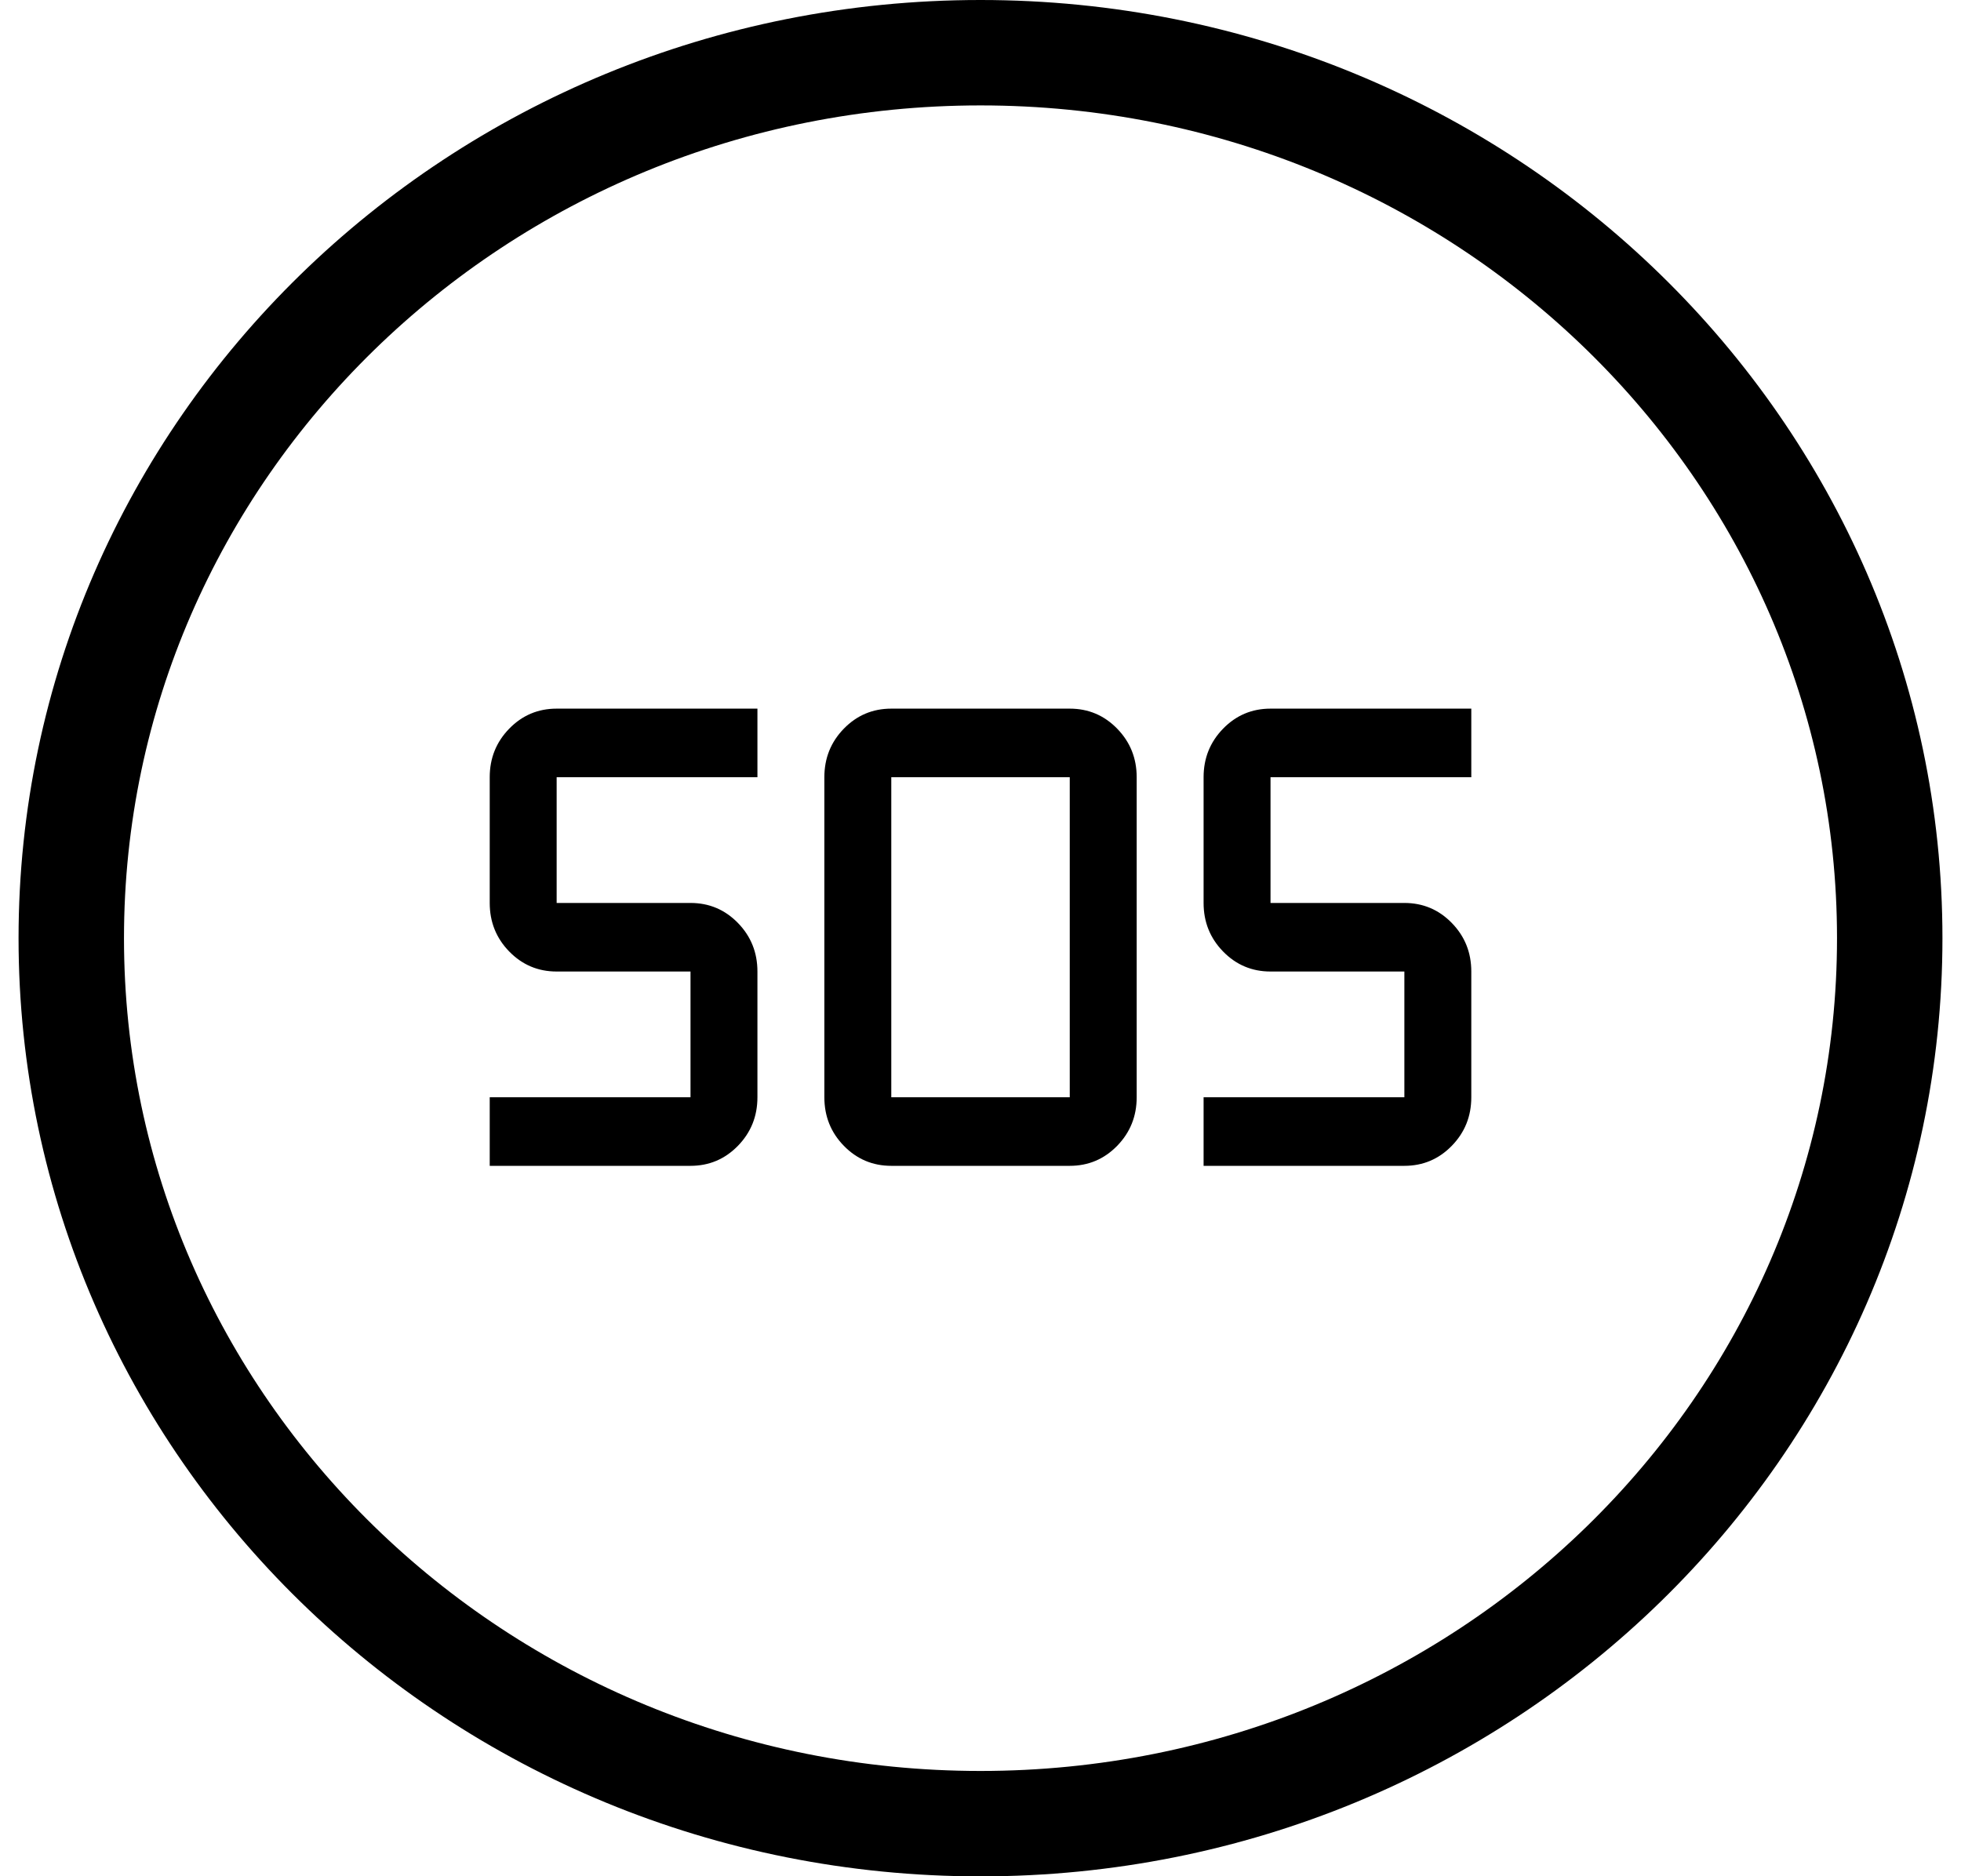<svg width="93" height="89" viewBox="0 0 93 89" fill="none" xmlns="http://www.w3.org/2000/svg">
<path d="M42.269 55.298C41.387 55.298 40.638 54.981 40.02 54.349C39.403 53.716 39.095 52.948 39.095 52.045V36.865C39.095 35.962 39.403 35.194 40.02 34.561C40.638 33.928 41.387 33.612 42.269 33.612H50.733C51.614 33.612 52.364 33.928 52.981 34.561C53.598 35.194 53.907 35.962 53.907 36.865V52.045C53.907 52.948 53.598 53.716 52.981 54.349C52.364 54.981 51.614 55.298 50.733 55.298H42.269ZM23.225 55.298V52.045H32.747V46.081H26.399C25.517 46.081 24.768 45.765 24.151 45.133C23.534 44.5 23.225 43.732 23.225 42.829V36.865C23.225 35.962 23.534 35.194 24.151 34.561C24.768 33.928 25.517 33.612 26.399 33.612H35.921V36.865H26.399V42.829H32.747C33.629 42.829 34.378 43.145 34.995 43.777C35.612 44.41 35.921 45.178 35.921 46.081V52.045C35.921 52.948 35.612 53.716 34.995 54.349C34.378 54.981 33.629 55.298 32.747 55.298H23.225ZM57.08 55.298V52.045H66.602V46.081H60.254C59.373 46.081 58.623 45.765 58.006 45.133C57.389 44.5 57.08 43.732 57.08 42.829V36.865C57.08 35.962 57.389 35.194 58.006 34.561C58.623 33.928 59.373 33.612 60.254 33.612H69.776V36.865H60.254V42.829H66.602C67.484 42.829 68.233 43.145 68.85 43.777C69.468 44.41 69.776 45.178 69.776 46.081V52.045C69.776 52.948 69.468 53.716 68.85 54.349C68.233 54.981 67.484 55.298 66.602 55.298H57.08ZM42.269 52.045H50.733V36.865H42.269V52.045Z" fill="black"/>
<path d="M89.62 44.5C89.62 67.638 70.373 86.5 46.5 86.5C22.627 86.5 3.38 67.638 3.38 44.5C3.38 21.362 22.627 2.5 46.5 2.5C70.373 2.5 89.62 21.362 89.62 44.5Z" stroke="black" stroke-width="5"/>
</svg>
